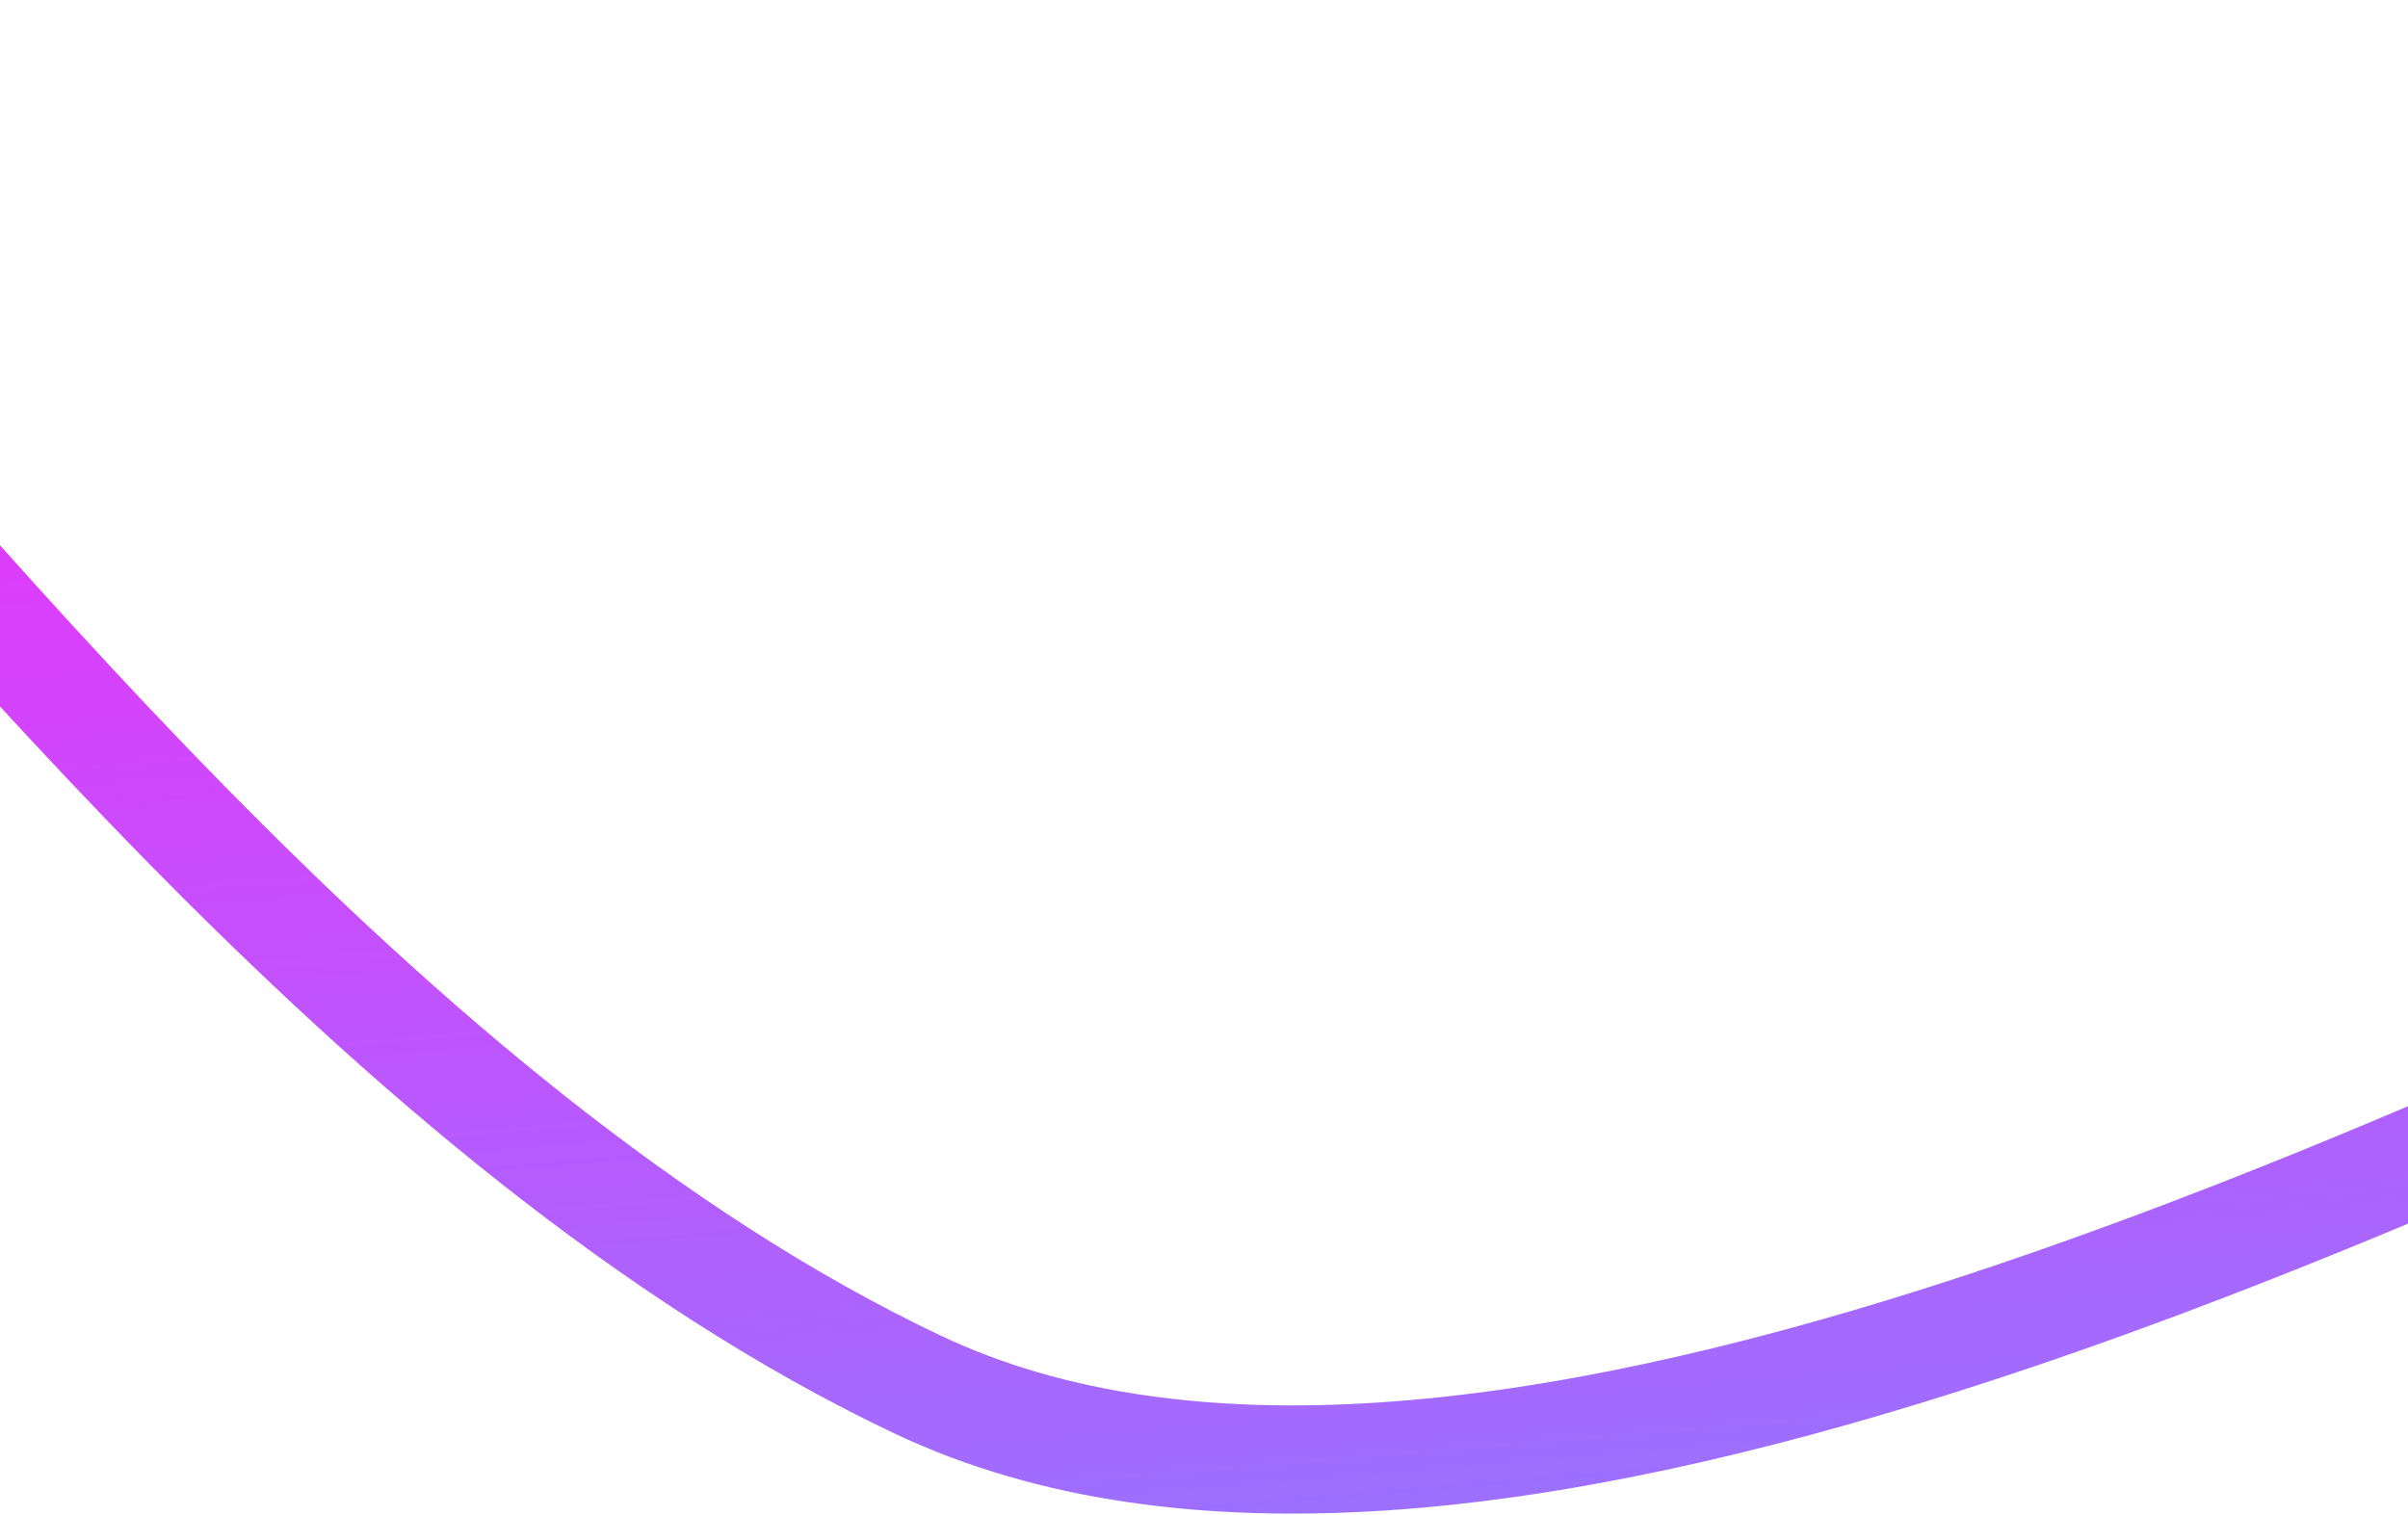 <svg width="356" height="224" viewBox="0 0 356 224" fill="none" xmlns="http://www.w3.org/2000/svg">
<path d="M-87.692 129.573C-131.985 -149.846 -22.927 129.573 135.698 204.725C294.322 279.878 682.617 -59.273 611.363 129.573" stroke="url(#paint0_linear_2406_40969)" stroke-width="16"/>
<defs>
<linearGradient id="paint0_linear_2406_40969" x1="28.646" y1="-4.115" x2="64.089" y2="419.77" gradientUnits="userSpaceOnUse">
<stop stop-color="#FF21FB"/>
<stop offset="1" stop-color="#51ABFF"/>
</linearGradient>
</defs>
</svg>
